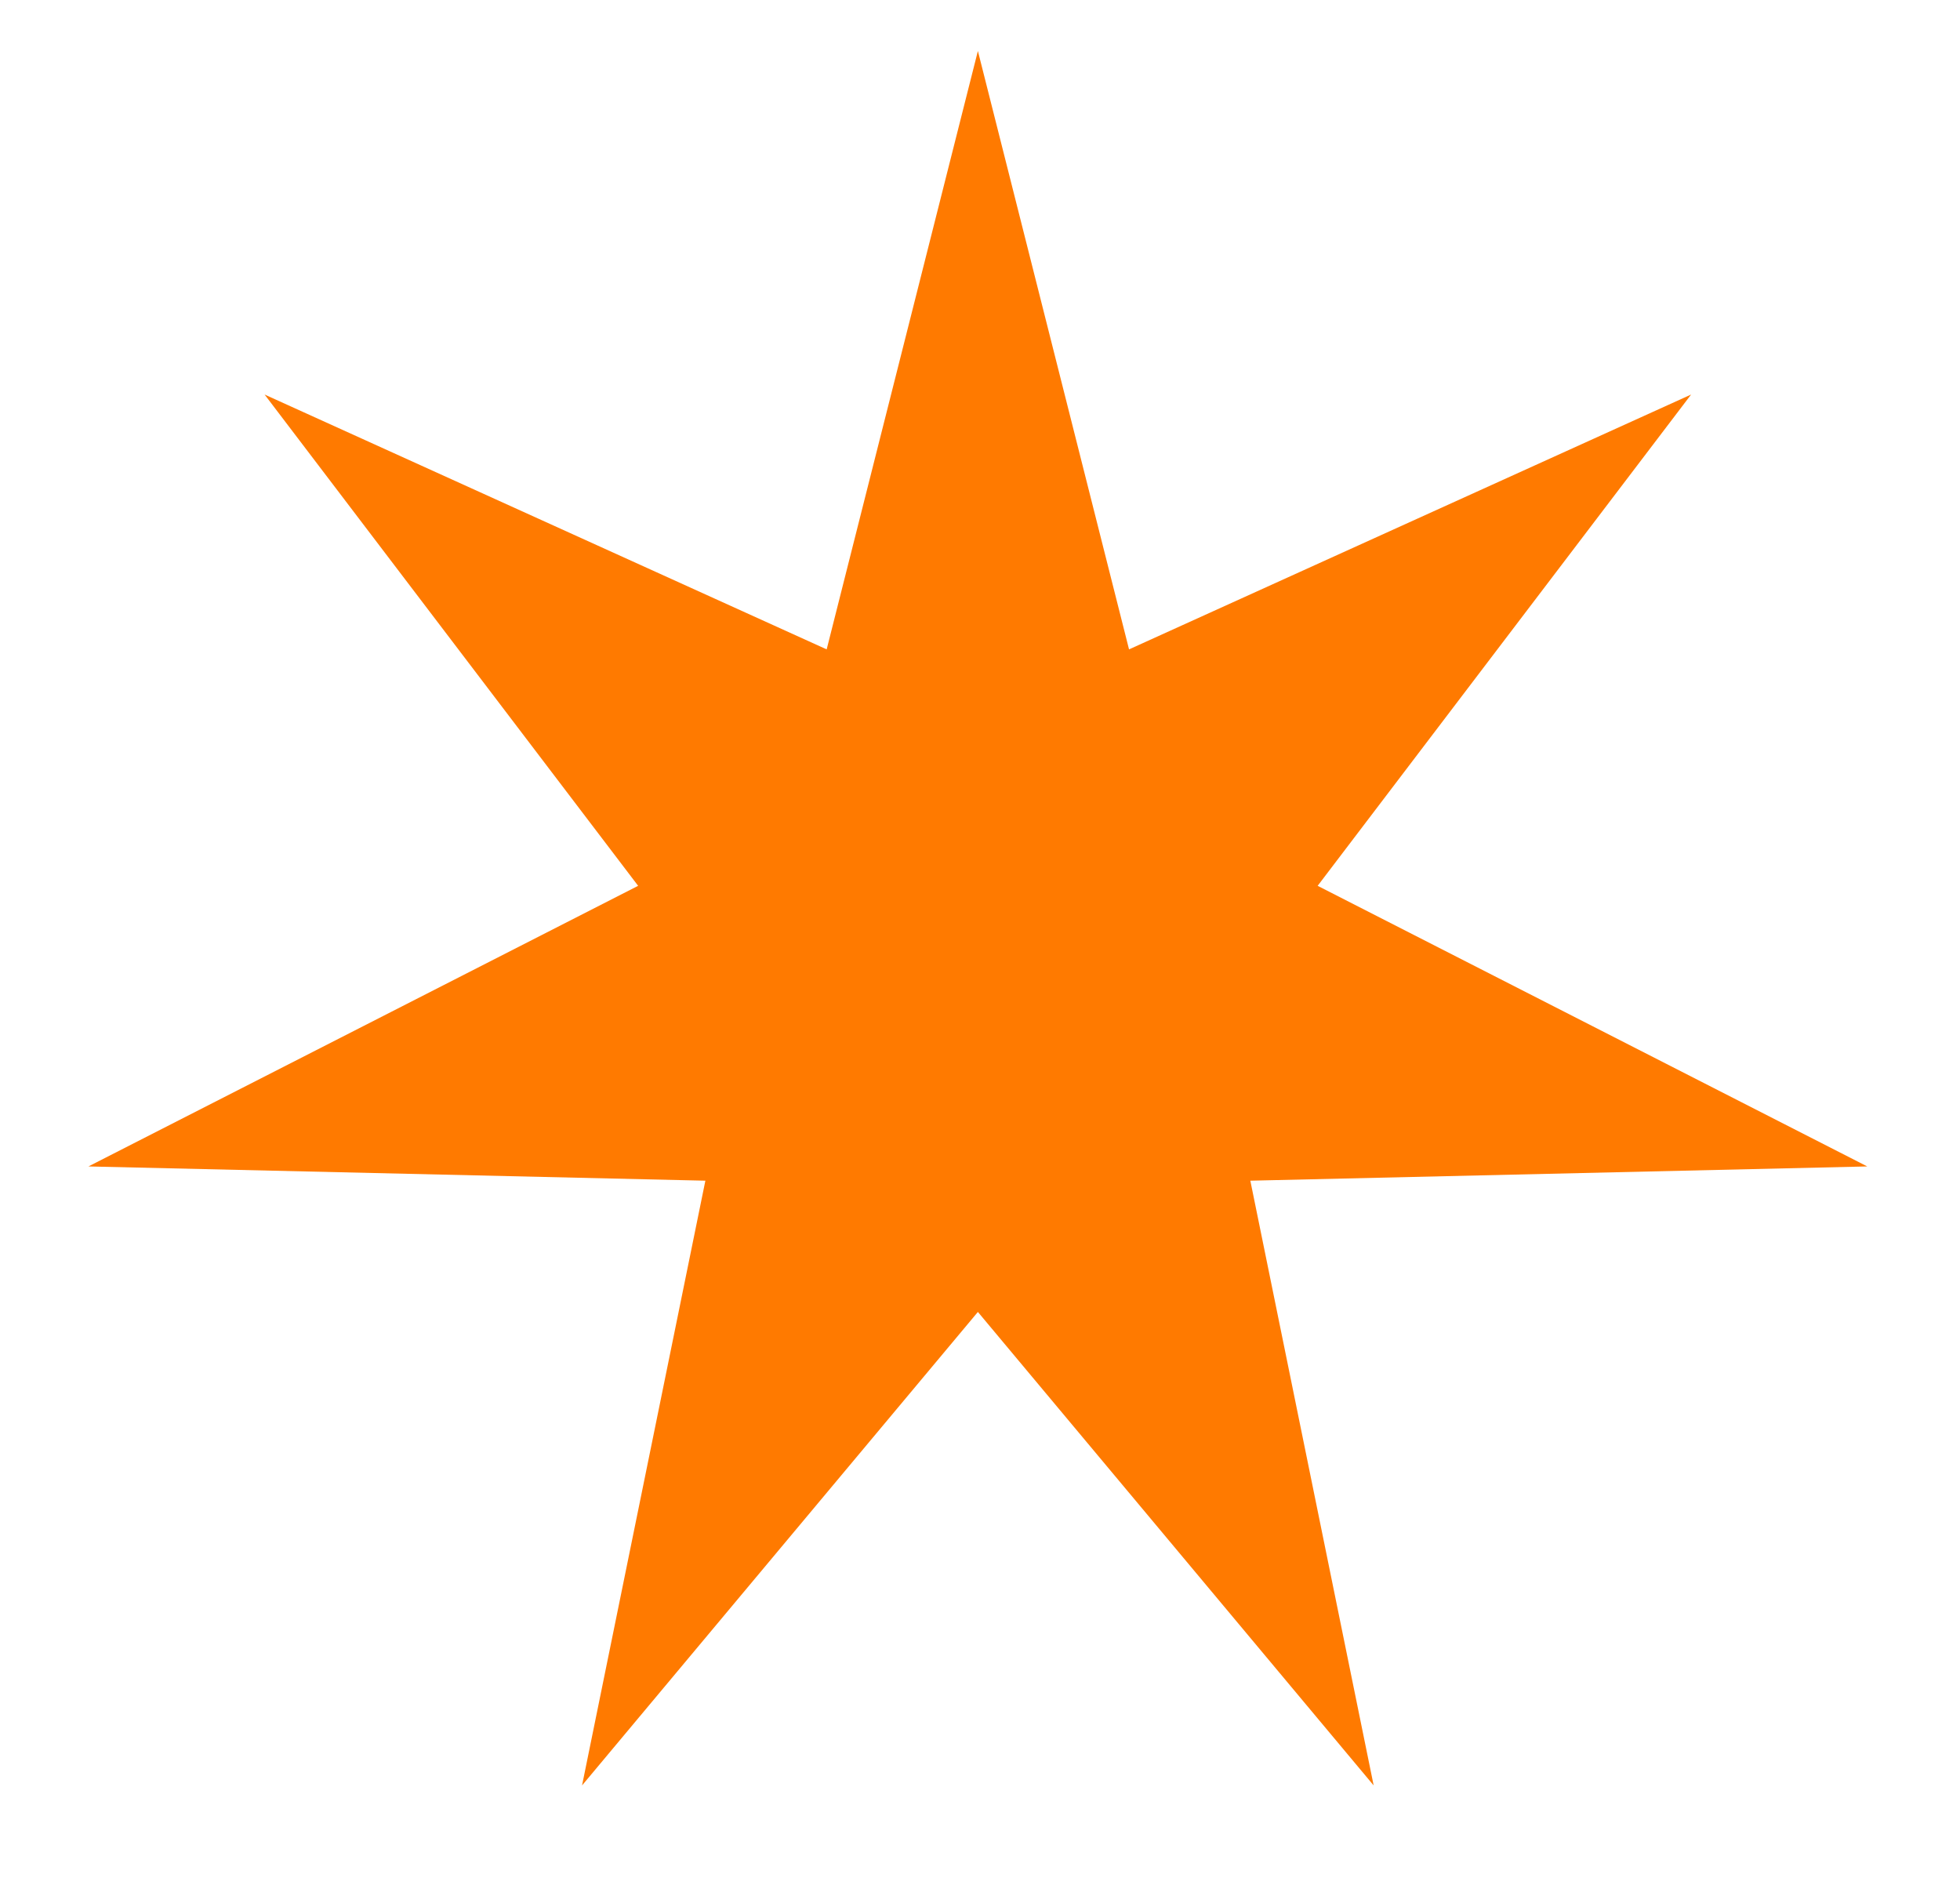 <svg width="26" height="25" viewBox="0 0 26 25" fill="none" xmlns="http://www.w3.org/2000/svg">
<path d="M12.972 0.676L14.977 8.613L22.433 5.233L17.479 11.749L24.77 15.471L16.586 15.66L18.222 23.681L12.972 17.401L7.721 23.681L9.357 15.66L1.173 15.471L8.465 11.749L3.51 5.233L10.966 8.613L12.972 0.676Z" fill="#FF7A00"/>
</svg>
